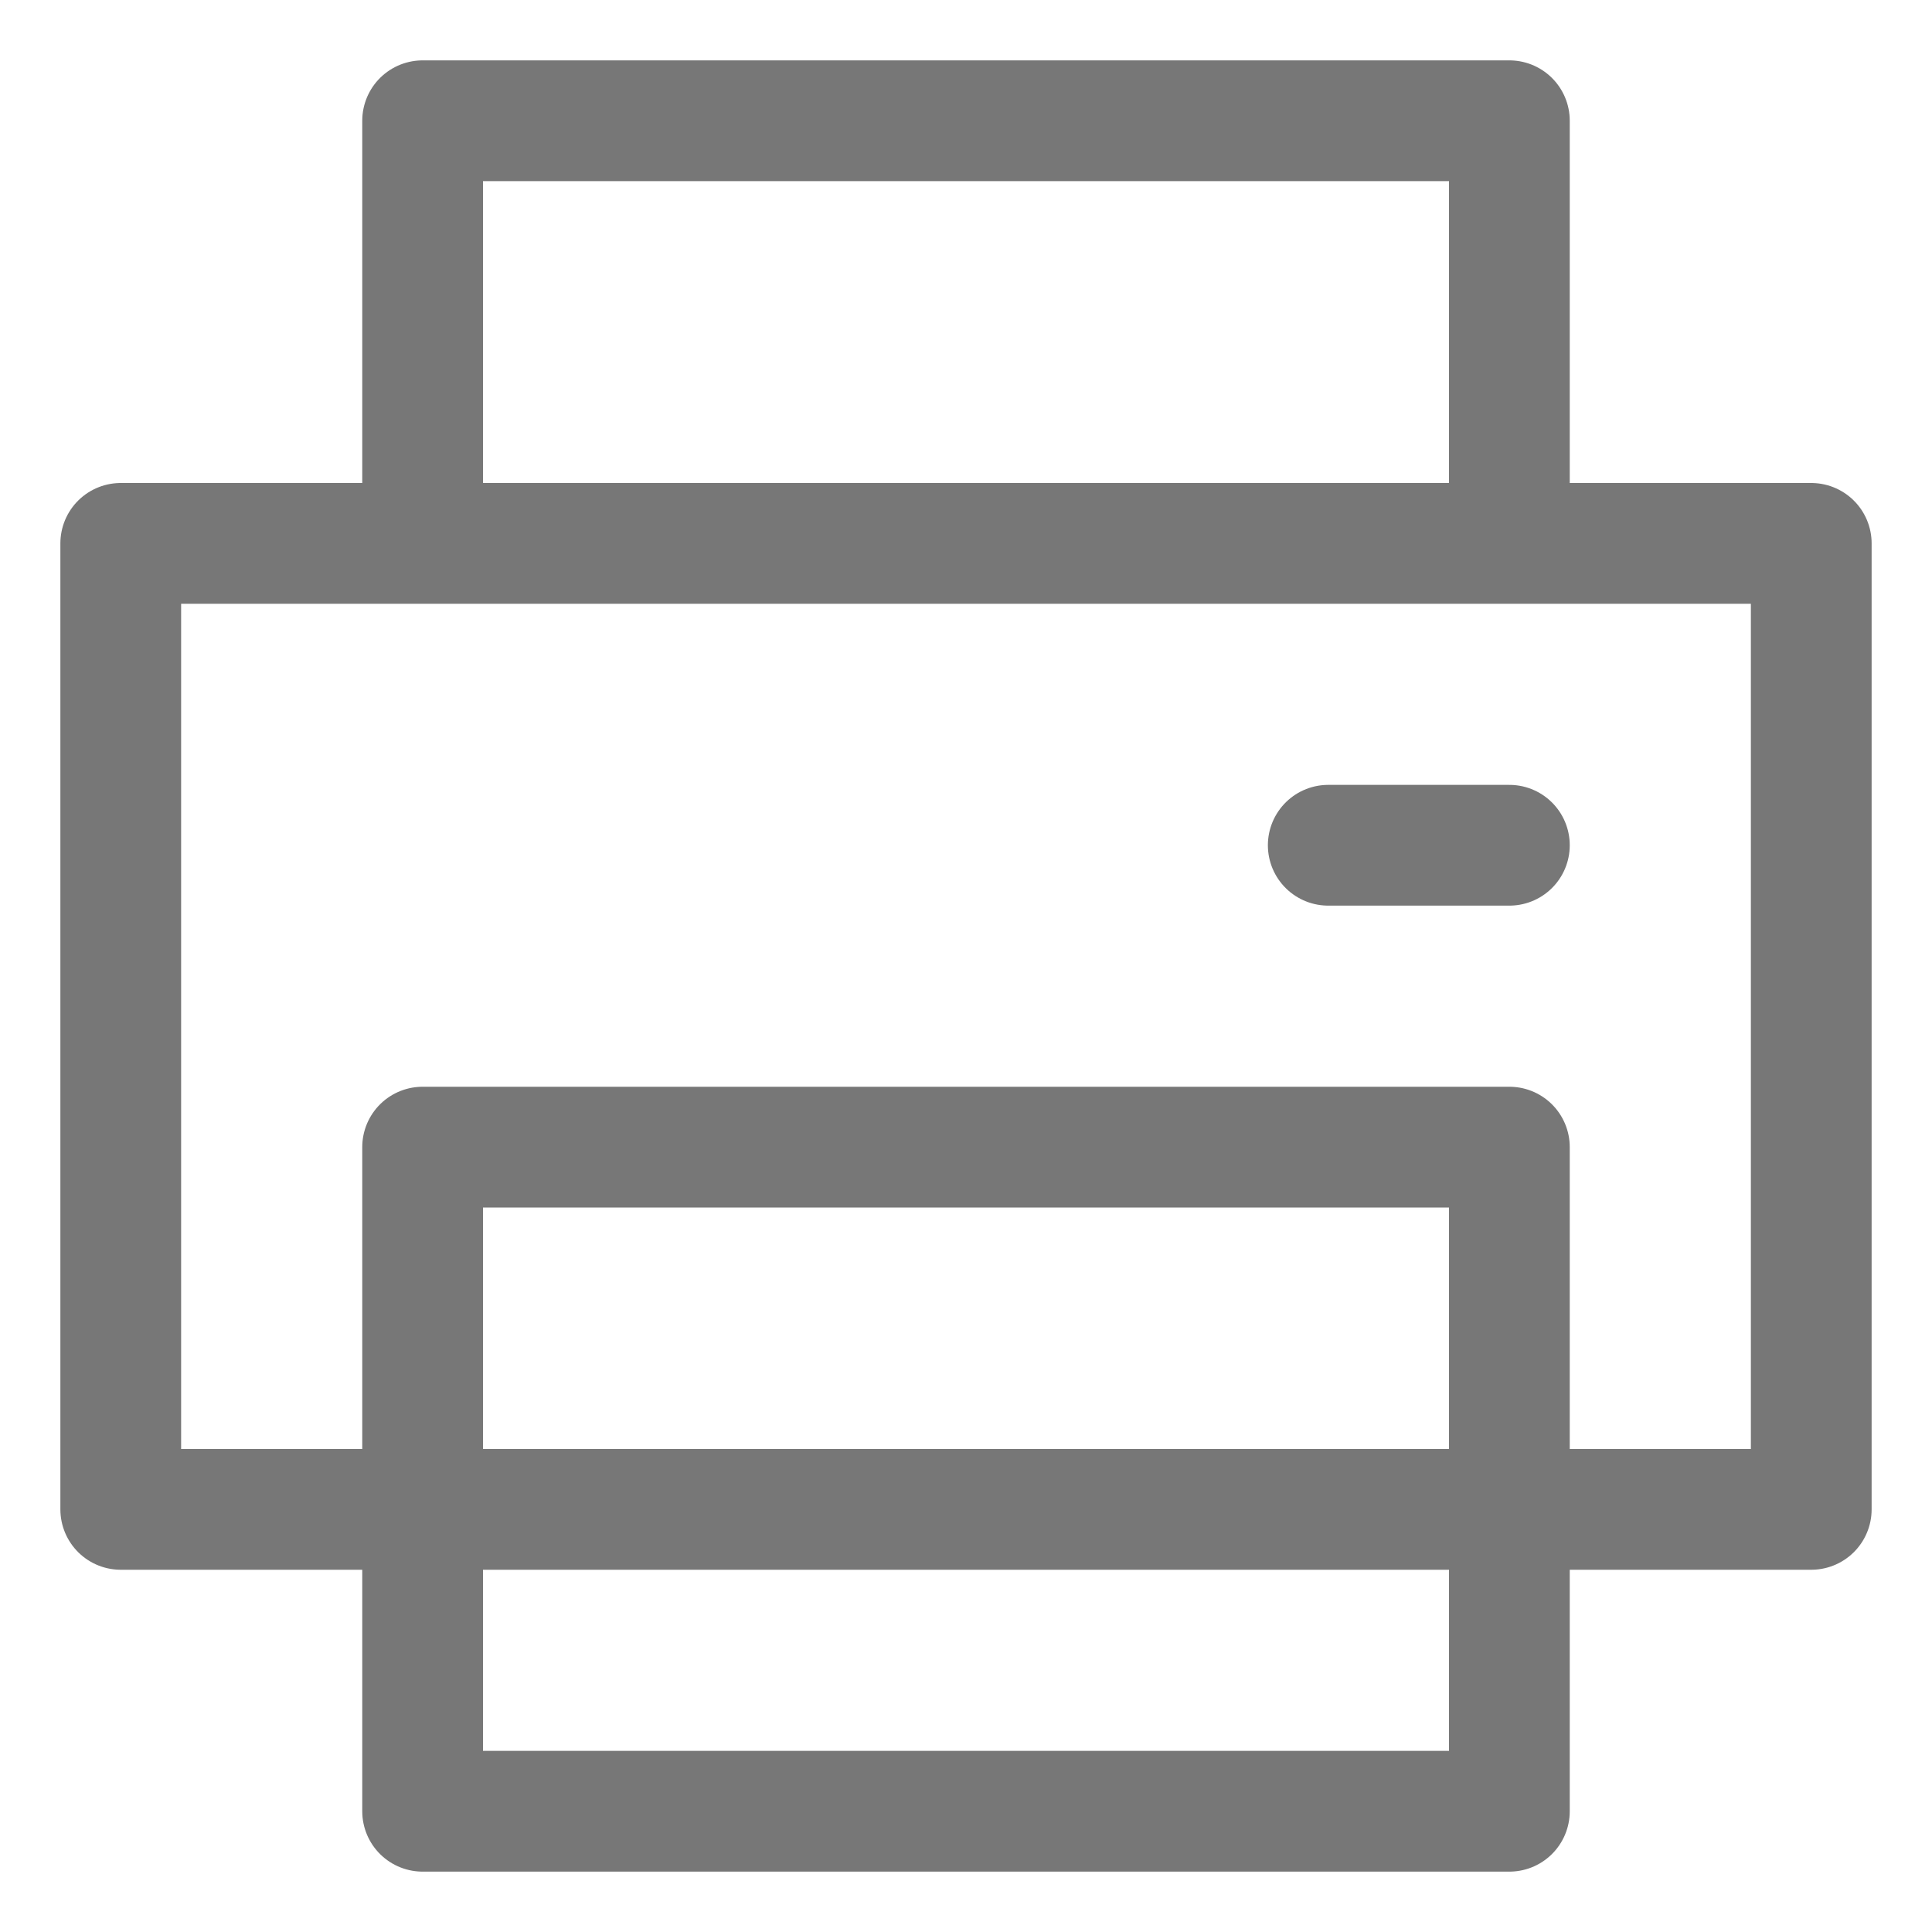 <svg width="24" height="24" viewBox="0 0 24 24" fill="none" xmlns="http://www.w3.org/2000/svg">
<path d="M16.5 10.5H18.75M5.25 18.75H1.5V6.75H22.5V18.75H18.75H5.25ZM5.25 14.25V22.5H18.75V14.25H5.25ZM18.75 6.75V1.5H5.25V6.75H18.75Z" stroke="#777777" stroke-width="1.5" stroke-linecap="round" stroke-linejoin="round"/>
</svg>
